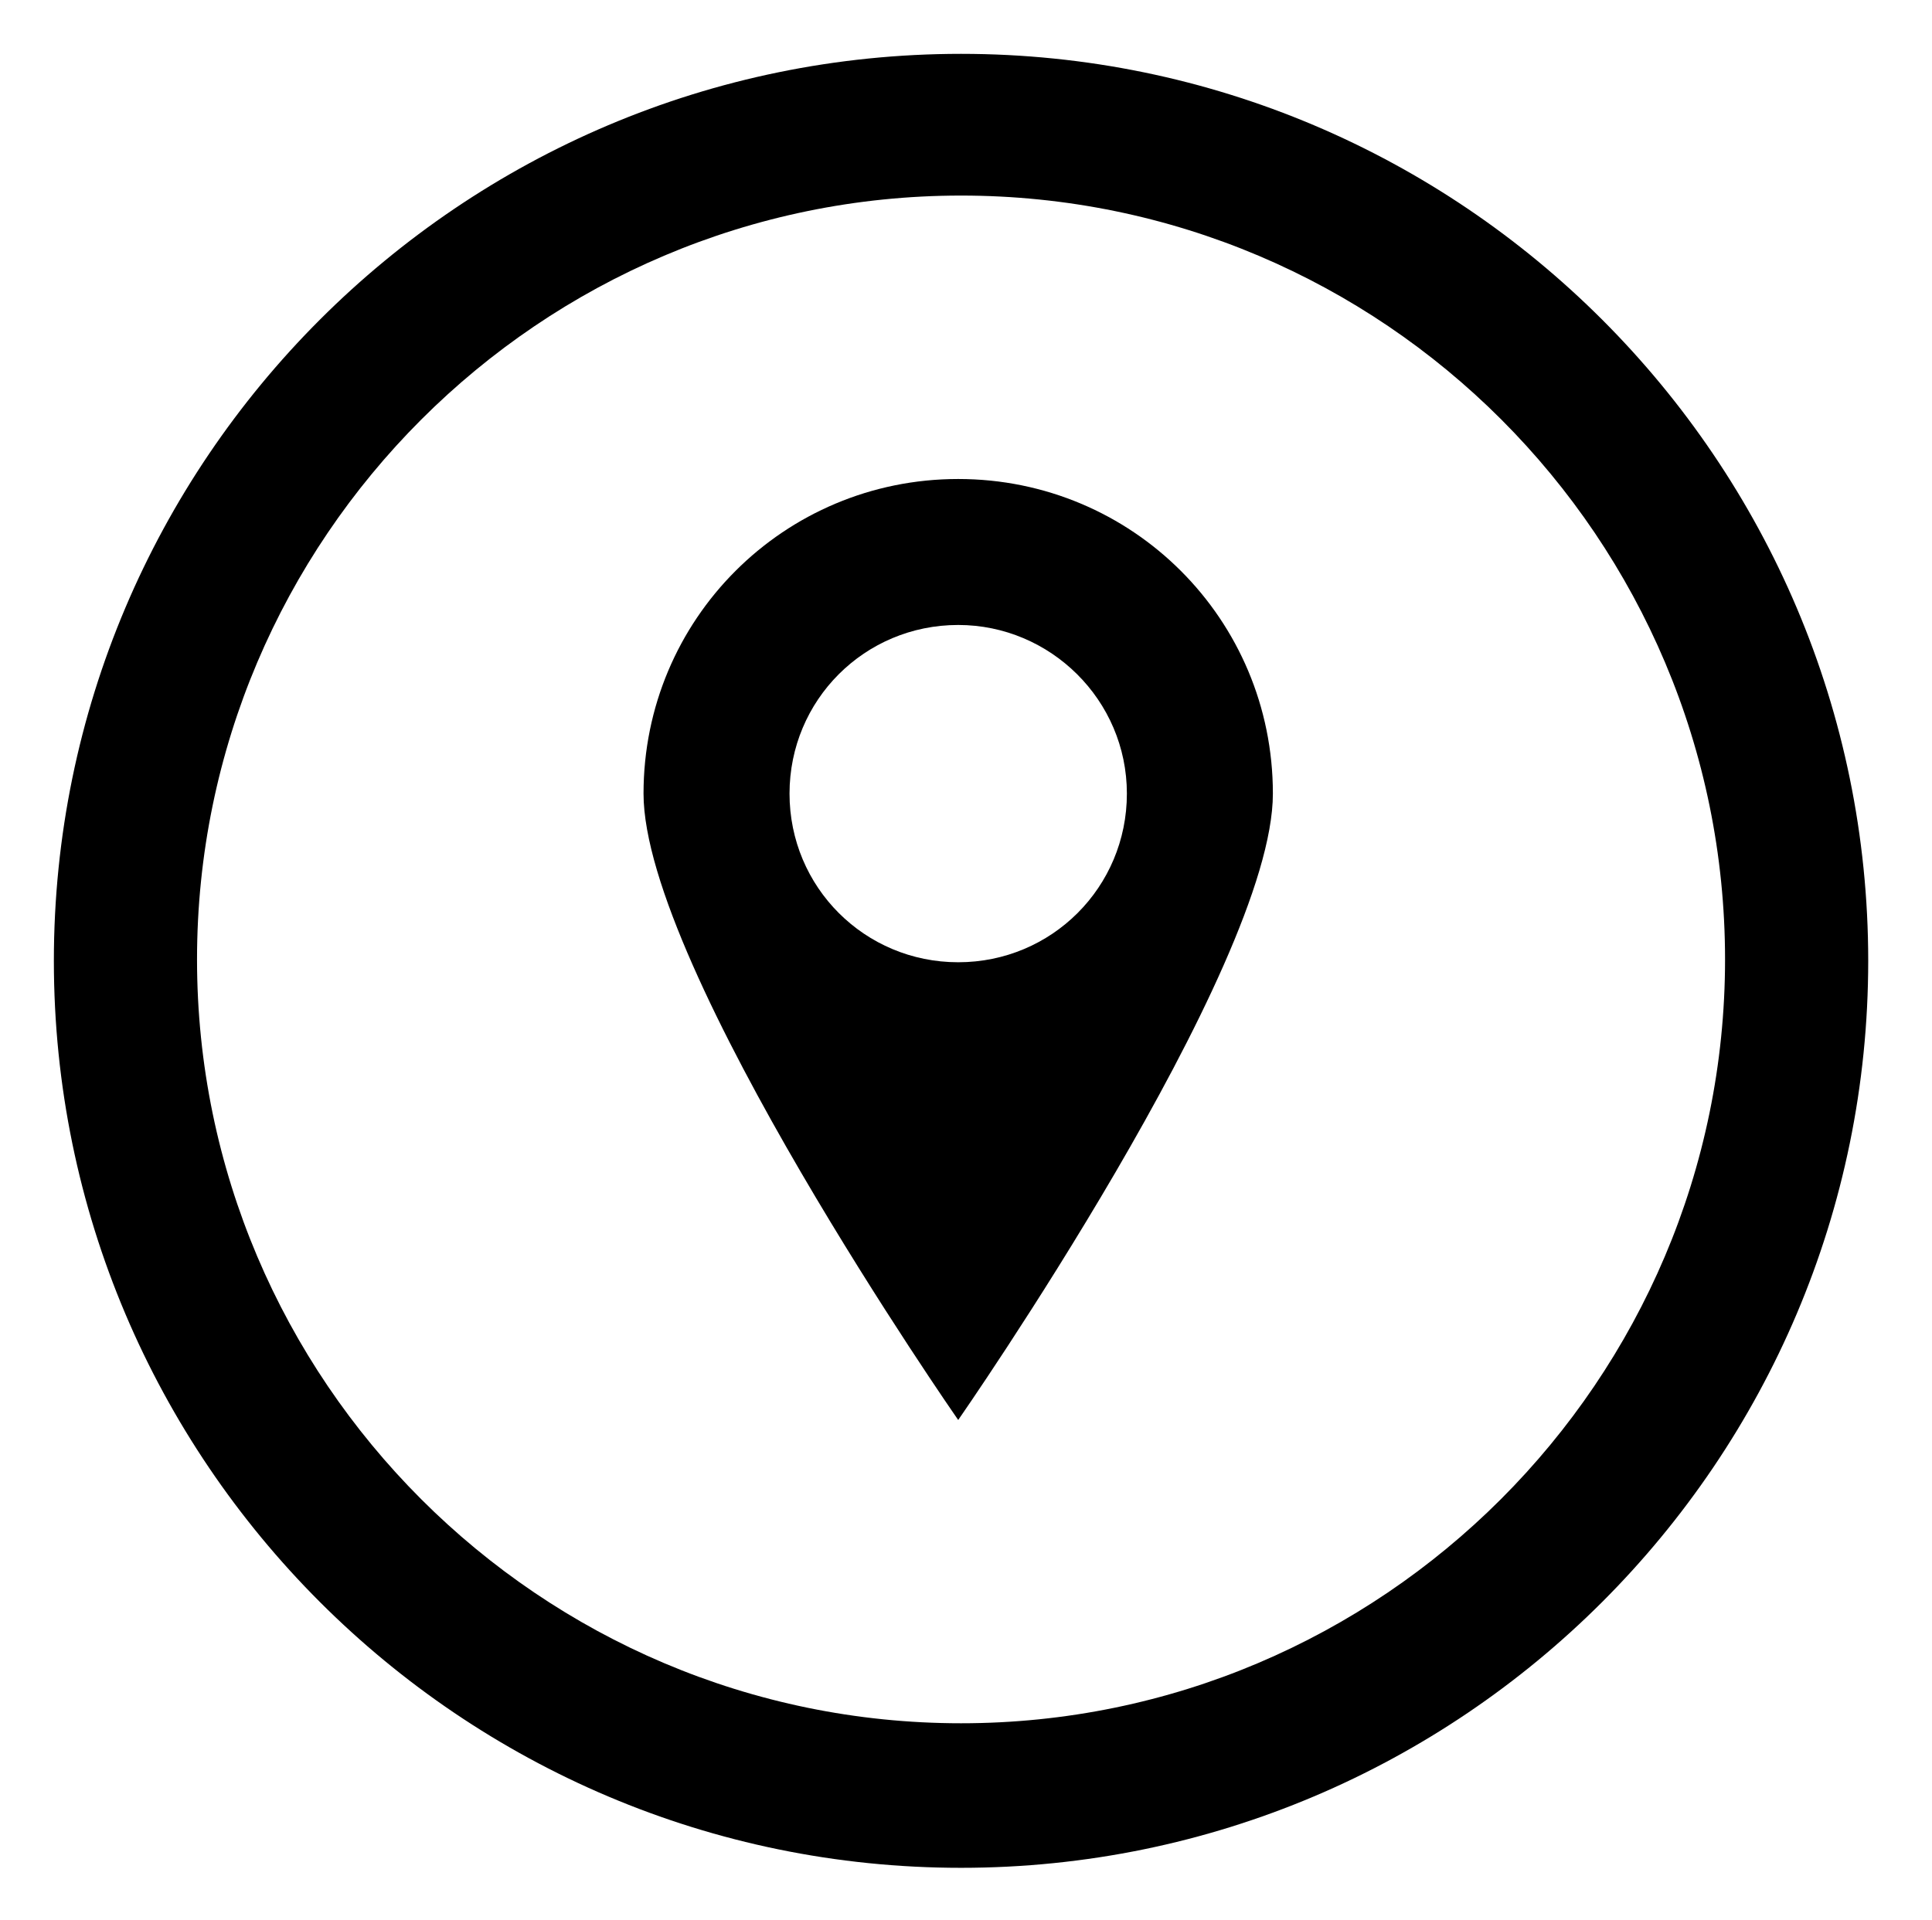 <?xml version="1.0" encoding="UTF-8"?> <svg xmlns="http://www.w3.org/2000/svg" xmlns:xlink="http://www.w3.org/1999/xlink" version="1.1" id="Layer_1" x="0px" y="0px" viewBox="0 0 136.3 135.5" style="enable-background:new 0 0 136.3 135.5;" xml:space="preserve"> <path d="M67.8,131.8c-35.3,0-64-28.7-64-64s28.7-64,64-64s64,28.7,64,64S103.1,131.8,67.8,131.8z M67.8,13.8 c-29.7,0-53.9,24.2-53.9,53.9s24.2,53.9,53.9,53.9s53.9-24.2,53.9-53.9S97.6,13.8,67.8,13.8z"></path> <path d="M89.8,56c0,12.3-22.2,44.2-22.2,44.2S45.4,68.3,45.4,56s9.9-22.2,22.2-22.2S89.8,43.7,89.8,56z M67.6,44.1 c-6.6,0-11.9,5.3-11.9,11.9S61,67.9,67.6,67.9S79.5,62.6,79.5,56S74.1,44.1,67.6,44.1z"></path> </svg> 